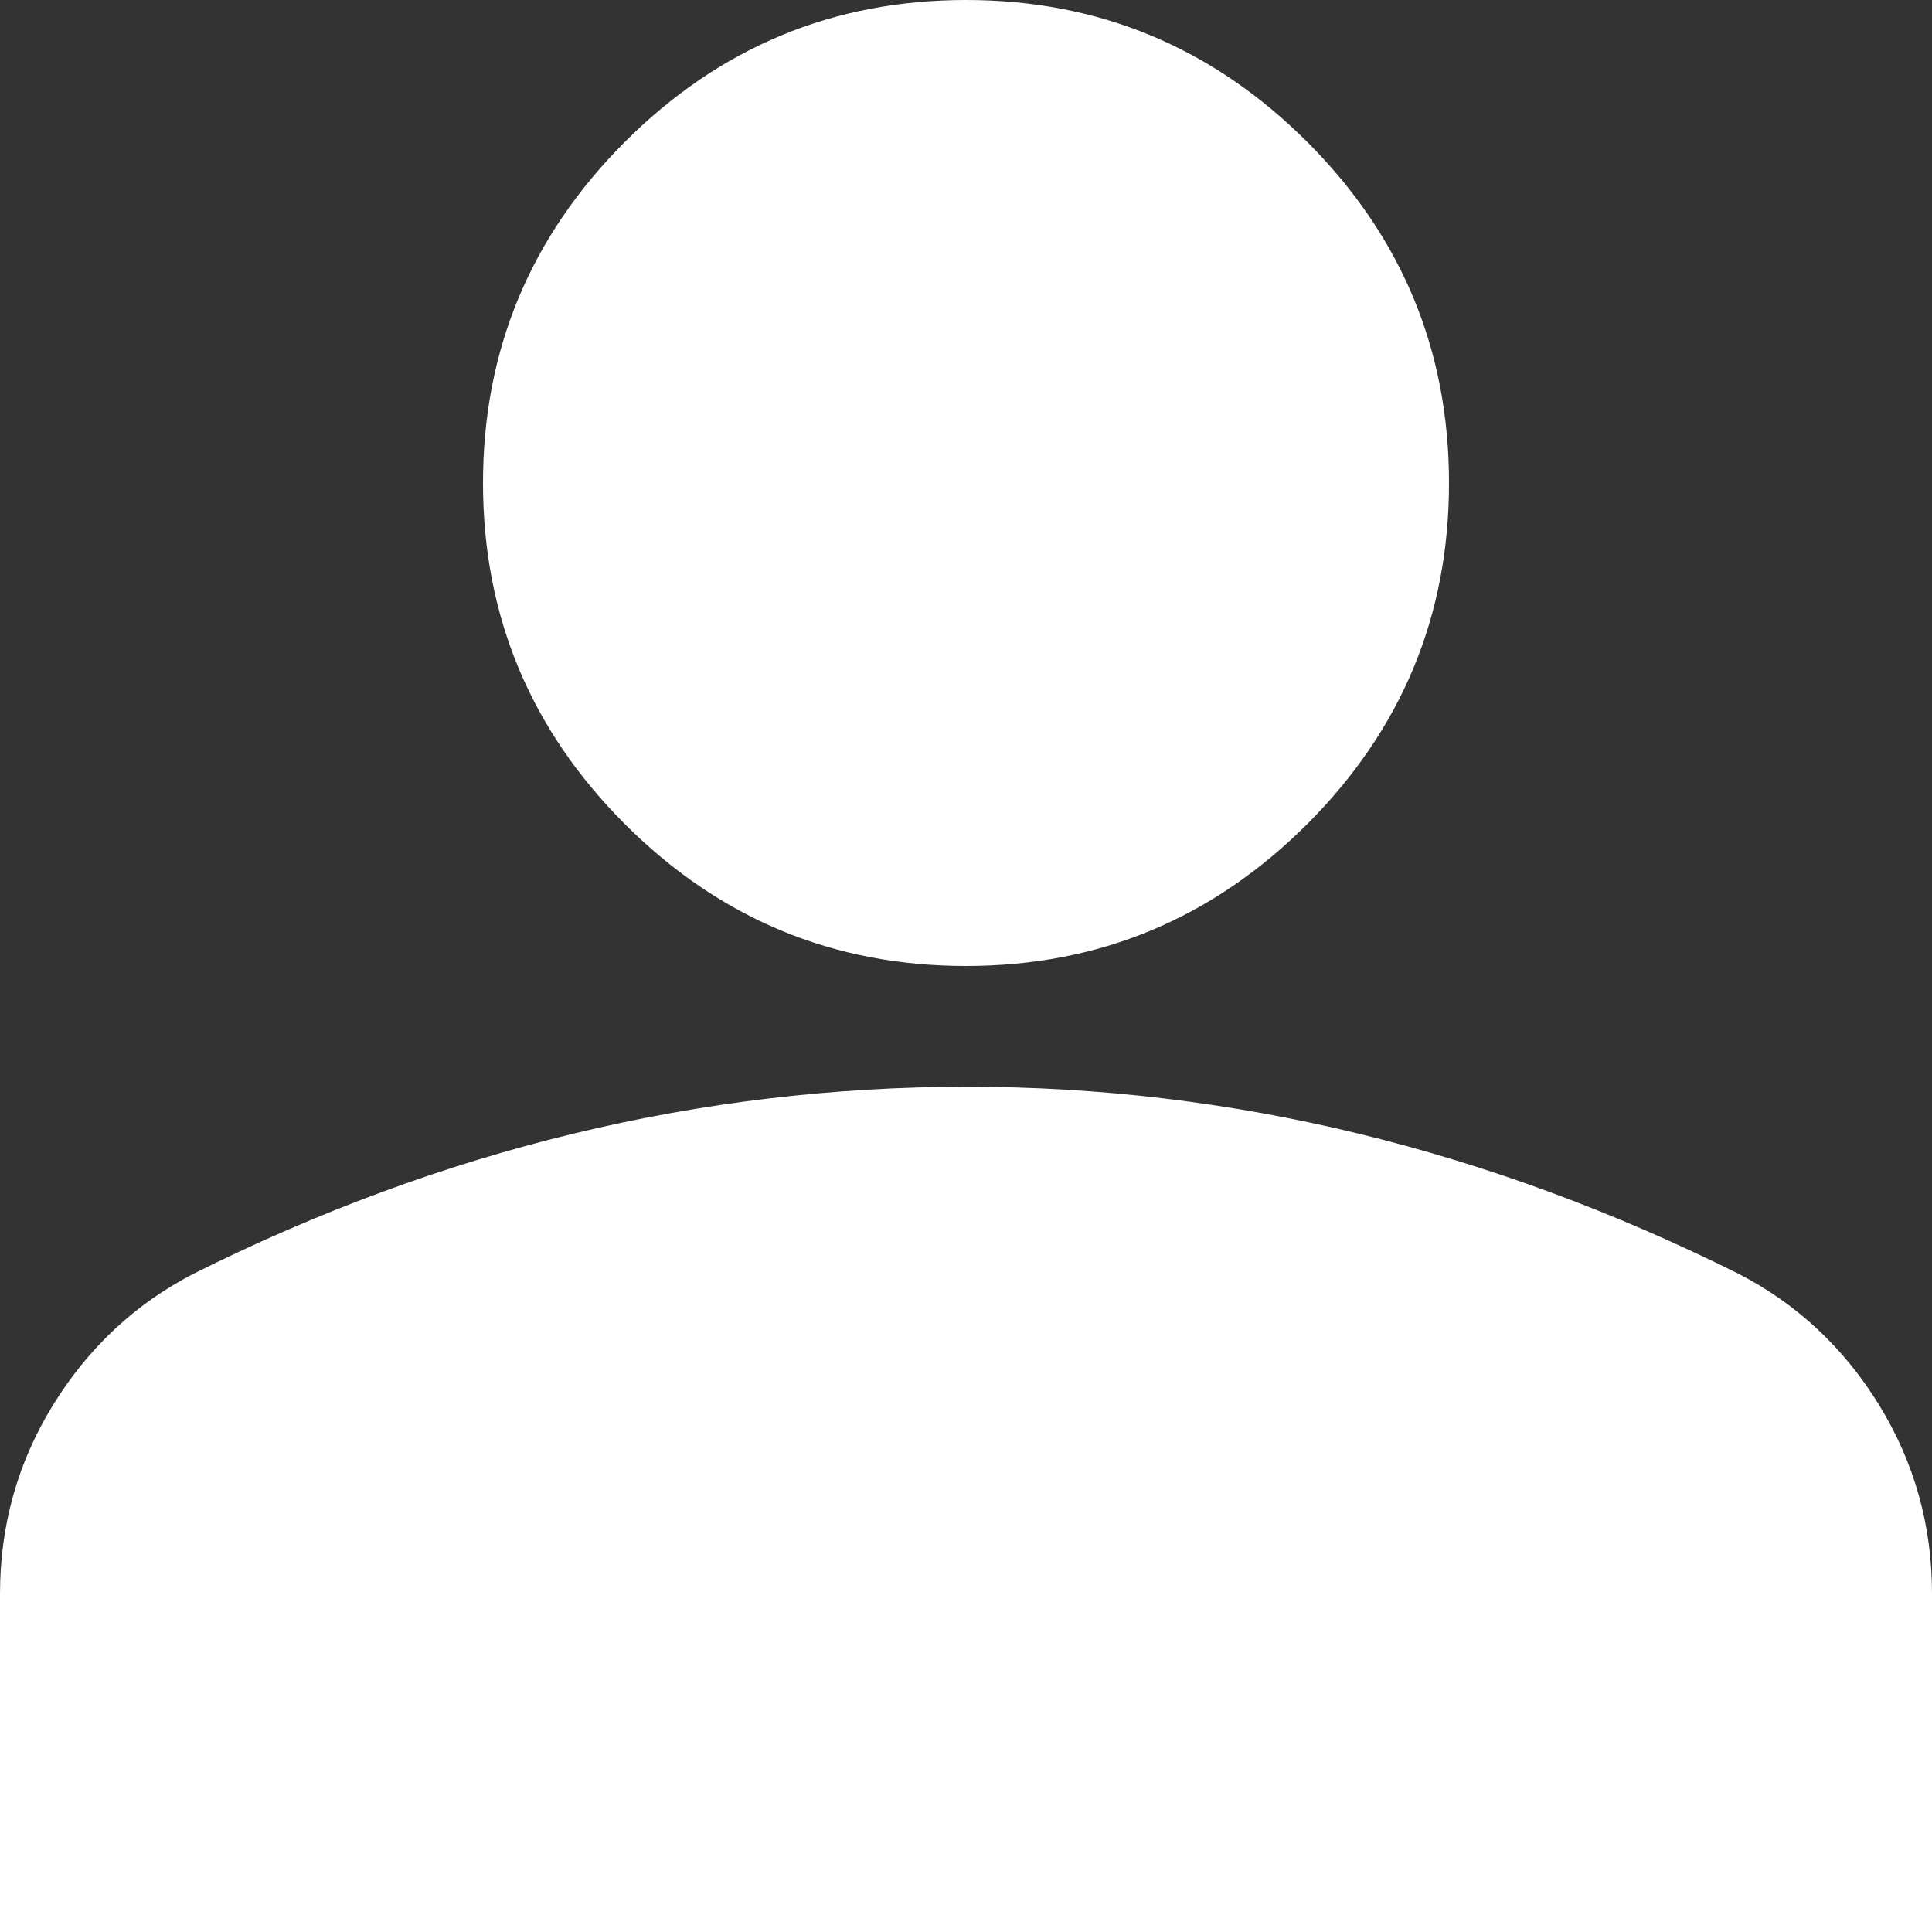 <svg width="24" height="24" viewBox="0 0 24 24" fill="none" xmlns="http://www.w3.org/2000/svg">
<rect x="0" y="0" width="24" height="24" fill="#333333" stroke="none"/>
<path d="M12 12C10.35 12 8.938 11.412 7.763 10.238C6.588 9.062 6 7.65 6 6C6 4.35 6.588 2.938 7.763 1.762C8.938 0.588 10.35 0 12 0C13.65 0 15.062 0.588 16.238 1.762C17.413 2.938 18 4.35 18 6C18 7.65 17.413 9.062 16.238 10.238C15.062 11.412 13.65 12 12 12ZM0 24V19.8C0 18.95 0.219 18.169 0.657 17.457C1.095 16.745 1.676 16.201 2.4 15.825C3.95 15.05 5.525 14.469 7.125 14.082C8.725 13.695 10.35 13.501 12 13.5C13.65 13.499 15.275 13.693 16.875 14.082C18.475 14.471 20.05 15.052 21.6 15.825C22.325 16.2 22.907 16.744 23.345 17.457C23.782 18.17 24.001 18.951 24 19.8V24H0Z" fill="#FFFFFF"/>
</svg>
